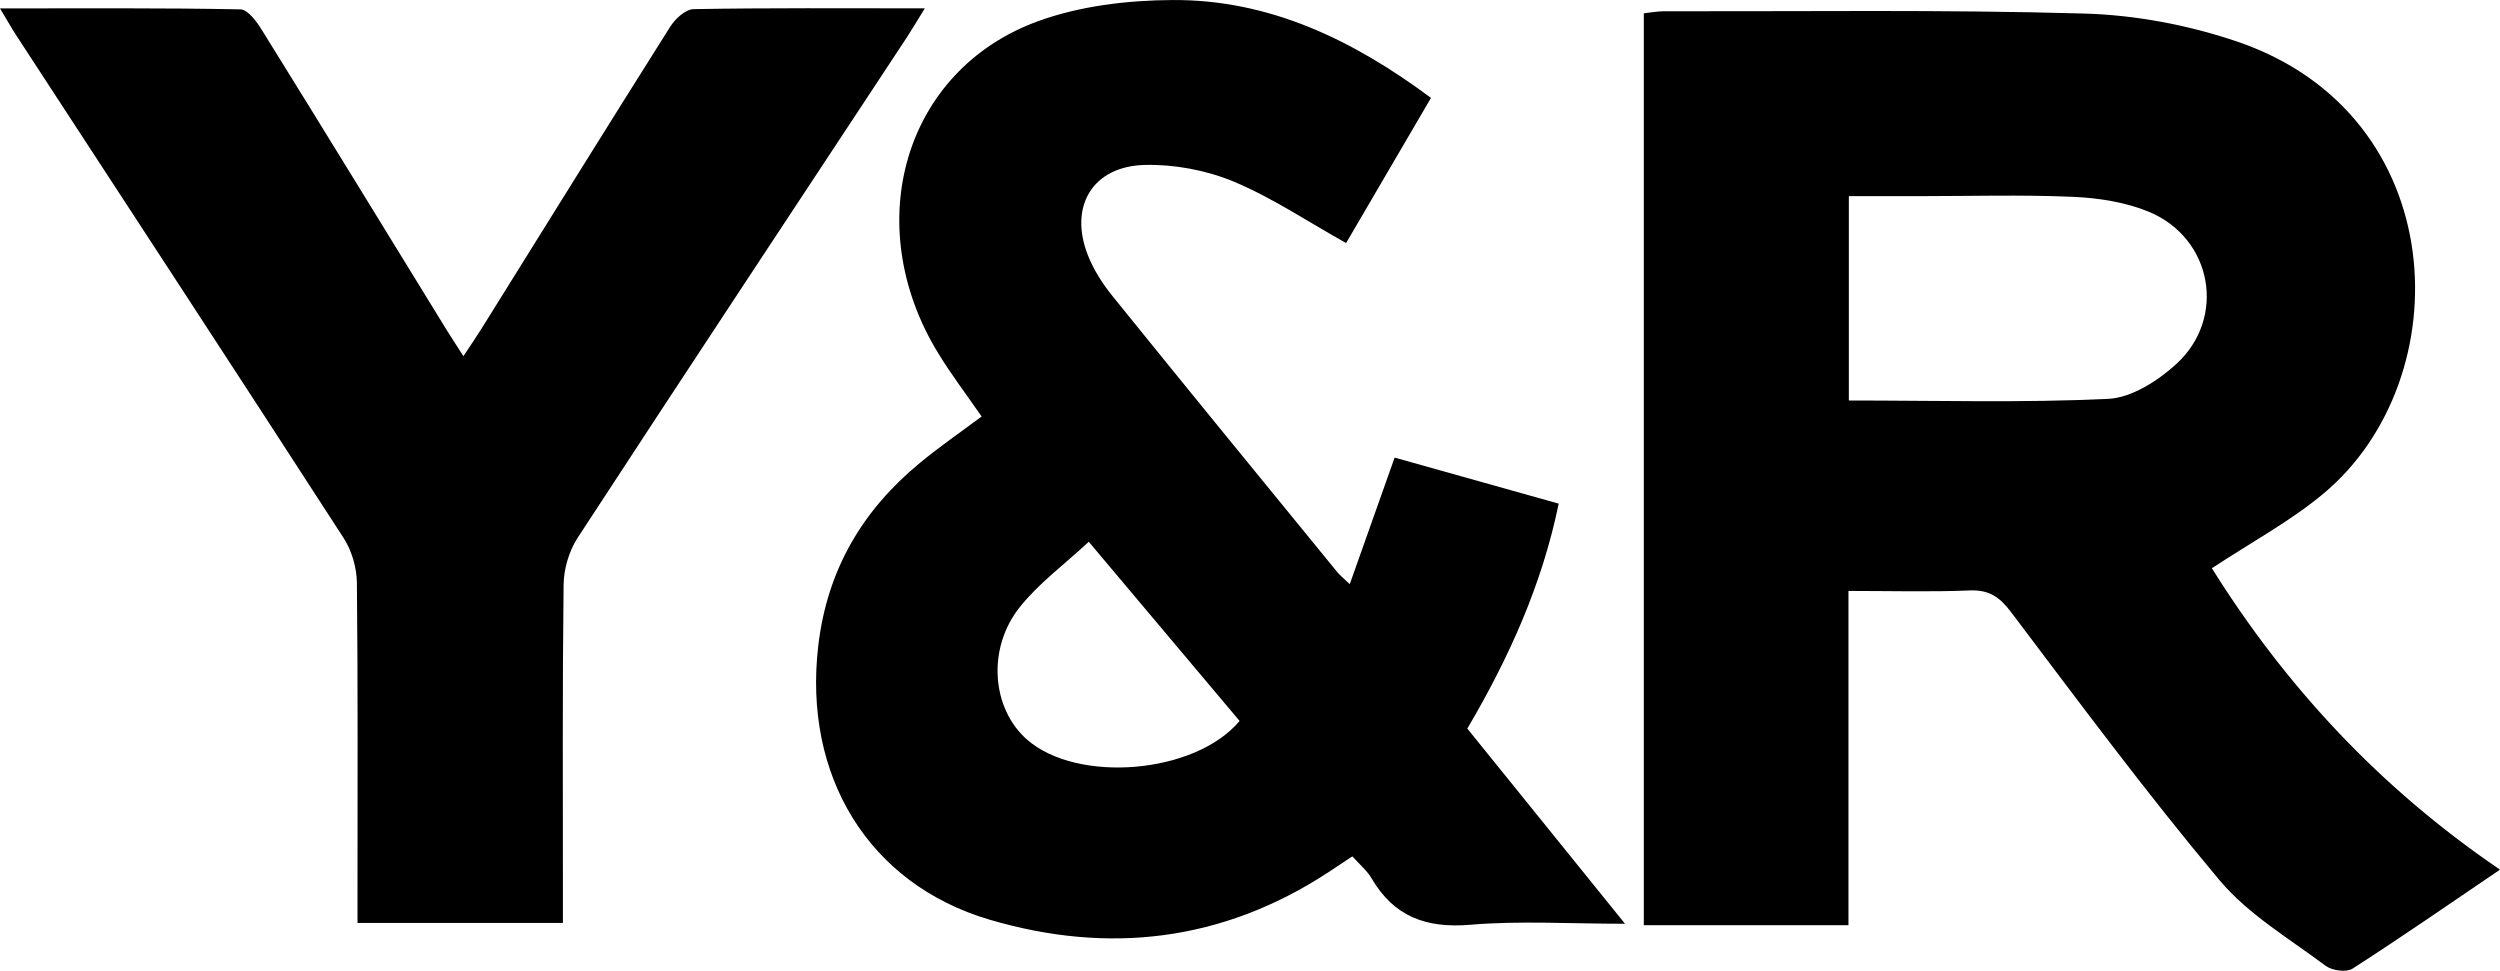 <?xml version="1.0" encoding="utf-8"?>
<!-- Generator: Adobe Illustrator 16.0.0, SVG Export Plug-In . SVG Version: 6.00 Build 0)  -->
<!DOCTYPE svg PUBLIC "-//W3C//DTD SVG 1.1//EN" "http://www.w3.org/Graphics/SVG/1.1/DTD/svg11.dtd">
<svg version="1.1" id="Layer_1" xmlns:x="http://ns.adobe.com/Extensibility/1.0/" xmlns:i="http://ns.adobe.com/AdobeIllustrator/10.0/" xmlns:graph="http://ns.adobe.com/Graphs/1.0/"
	 xmlns="http://www.w3.org/2000/svg" xmlns:xlink="http://www.w3.org/1999/xlink" x="0px" y="0px" width="86px" height="33.395px"
	 viewBox="0 0 86 33.395" enable-background="new 0 0 86 33.395" xml:space="preserve">
<g>
	<defs>
		<rect id="SVGID_1_" width="86" height="33.395"/>
	</defs>
	<clipPath id="SVGID_2_">
		<use xlink:href="#SVGID_1_"  overflow="visible"/>
	</clipPath>
	<path clip-path="url(#SVGID_2_)" d="M86,29.916c-1.747,1.185-3.392,2.326-5.077,3.407c-0.207,0.134-0.7,0.066-0.919-0.098
		c-1.255-0.939-2.667-1.771-3.657-2.951c-2.497-2.977-4.815-6.105-7.16-9.209c-0.396-0.524-0.754-0.779-1.424-0.754
		c-1.354,0.056-2.712,0.017-4.176,0.017v11.499h-7.04V0.457c0.26-0.027,0.468-0.069,0.677-0.069
		c4.822,0.009,9.649-0.061,14.467,0.078c1.764,0.049,3.583,0.393,5.256,0.96c7.429,2.518,7.707,11.606,2.985,15.55
		c-1.145,0.957-2.485,1.675-3.843,2.572C78.602,23.566,81.822,27.075,86,29.916 M63.599,13.777c3.014,0,5.972,0.084,8.921-0.056
		c0.803-0.038,1.702-0.615,2.334-1.189c1.755-1.593,1.252-4.346-0.94-5.25c-0.806-0.331-1.729-0.473-2.606-0.511
		c-1.788-0.077-3.581-0.023-5.373-0.023c-0.764,0-1.525,0-2.335,0V13.777z M46.432,20.094c0.535-1.507,1.018-2.867,1.543-4.353
		c1.839,0.517,3.695,1.038,5.644,1.584c-0.575,2.794-1.709,5.3-3.143,7.738c1.767,2.188,3.527,4.367,5.425,6.714
		c-1.909,0-3.629-0.109-5.326,0.035c-1.52,0.127-2.625-0.282-3.396-1.602c-0.152-0.26-0.4-0.463-0.658-0.751
		c-0.295,0.196-0.569,0.379-0.846,0.56c-3.622,2.365-7.542,2.824-11.632,1.618c-4.183-1.234-6.417-4.966-5.895-9.418
		c0.305-2.613,1.516-4.666,3.507-6.304c0.664-0.547,1.375-1.038,2.113-1.588c-0.506-0.732-1.043-1.438-1.502-2.19
		c-2.7-4.429-1.159-9.729,3.438-11.406c1.445-0.527,3.077-0.721,4.626-0.73c3.336-0.021,6.208,1.368,8.896,3.367
		c-1.012,1.73-1.986,3.399-2.92,4.993c-1.338-0.748-2.551-1.566-3.874-2.117c-0.941-0.391-2.035-0.595-3.052-0.57
		c-1.802,0.045-2.619,1.433-1.954,3.112c0.201,0.509,0.513,0.993,0.86,1.419c2.562,3.173,5.147,6.329,7.727,9.488
		C46.09,19.787,46.186,19.861,46.432,20.094 M37.454,18.637c-0.838,0.78-1.718,1.426-2.374,2.248
		c-1.139,1.431-0.962,3.492,0.247,4.554c1.734,1.524,5.794,1.185,7.315-0.638C40.96,22.801,39.272,20.798,37.454,18.637
		 M19.364,30.68c0-3.524-0.019-7.05,0.024-10.572c0.007-0.545,0.19-1.161,0.488-1.616c3.75-5.746,7.537-11.467,11.312-17.195
		c0.192-0.293,0.37-0.597,0.625-1.01c-2.766,0-5.358-0.019-7.949,0.027c-0.276,0.003-0.635,0.328-0.805,0.599
		c-2.176,3.448-4.327,6.915-6.484,10.375c-0.188,0.302-0.39,0.595-0.633,0.964c-0.234-0.367-0.404-0.622-0.566-0.883
		c-2.12-3.448-4.233-6.9-6.369-10.339C8.83,0.74,8.523,0.327,8.267,0.322C5.563,0.27,2.856,0.289,0,0.289
		c0.249,0.413,0.408,0.699,0.588,0.972c3.748,5.746,7.506,11.484,11.231,17.245c0.282,0.434,0.451,1.019,0.458,1.536
		c0.038,3.555,0.021,7.11,0.021,10.665c0,0.331,0,0.663,0,1.043h7.066C19.364,31.348,19.364,31.015,19.364,30.68"/>
</g>
</svg>
